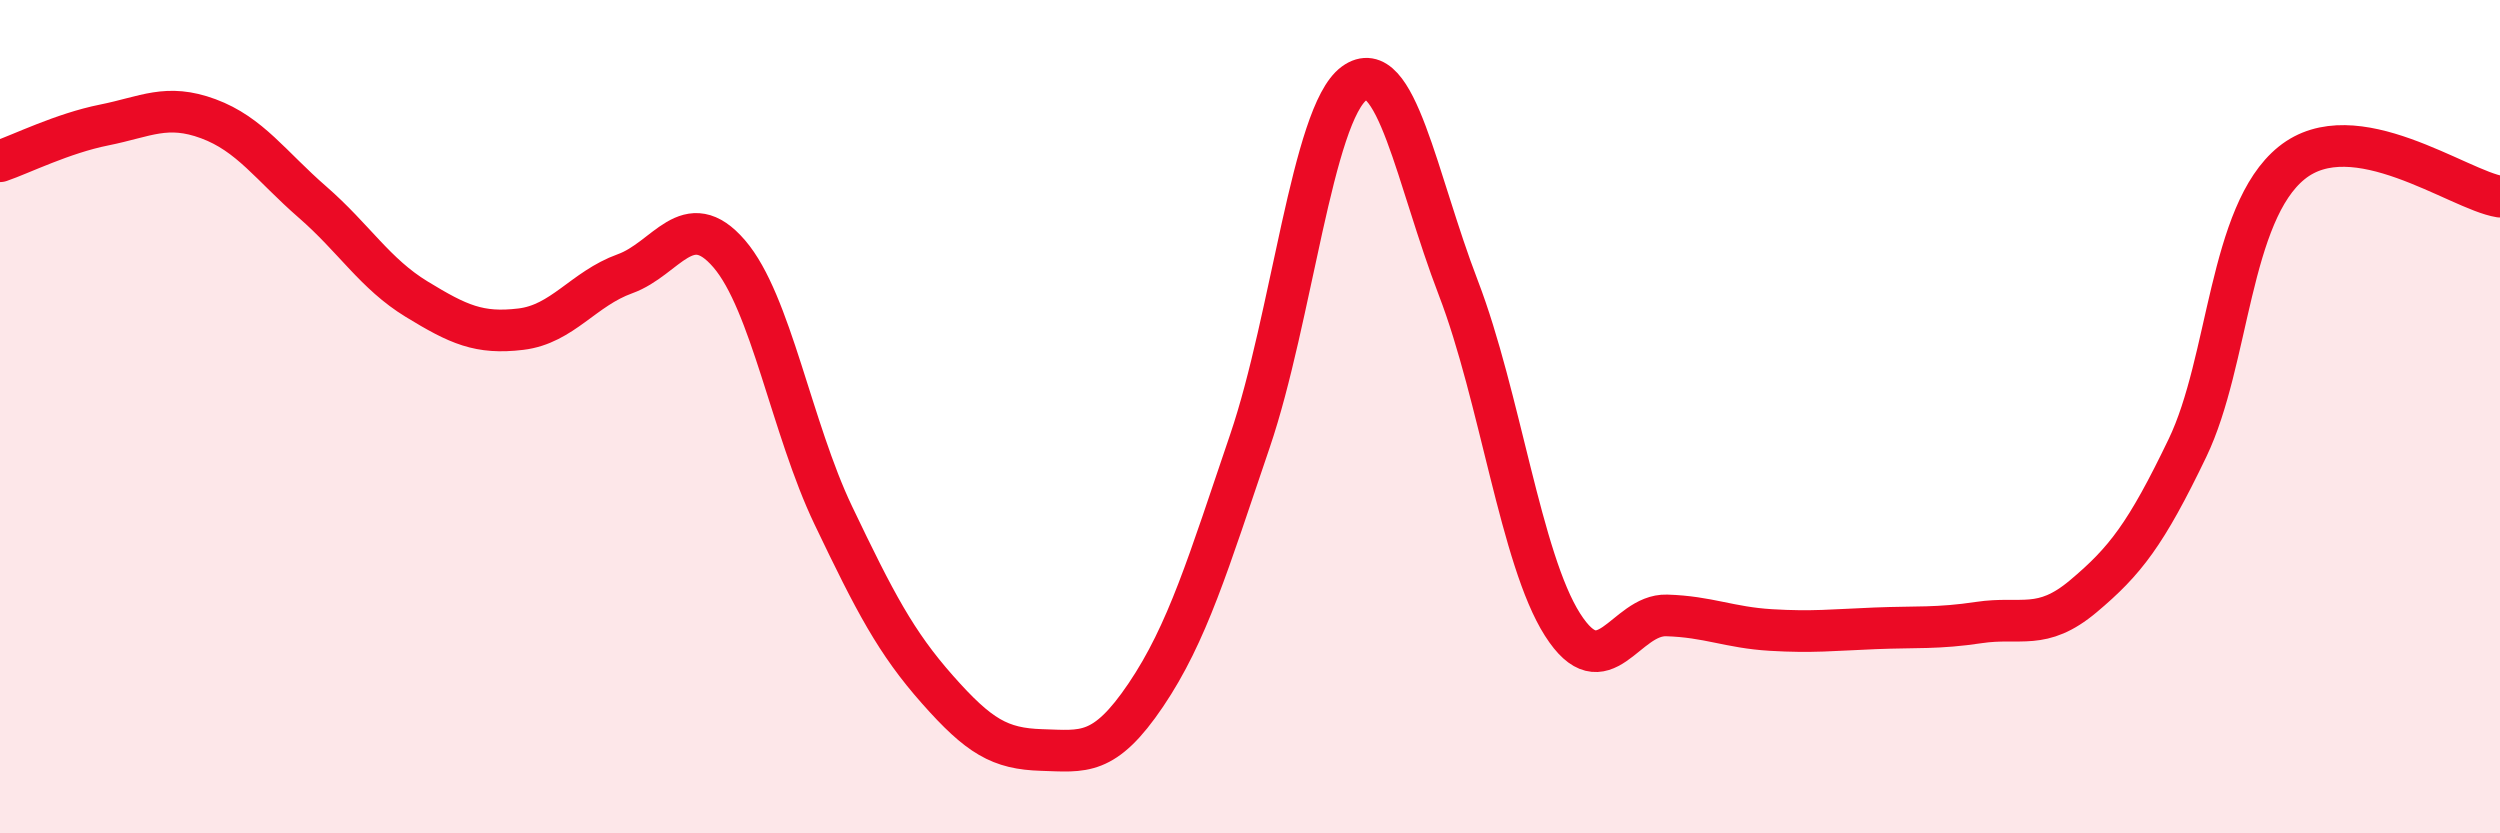 
    <svg width="60" height="20" viewBox="0 0 60 20" xmlns="http://www.w3.org/2000/svg">
      <path
        d="M 0,3.87 C 0.5,3.7 1.5,3.2 2.5,3 C 3.5,2.8 4,2.48 5,2.85 C 6,3.22 6.5,3.98 7.5,4.85 C 8.5,5.72 9,6.57 10,7.18 C 11,7.79 11.5,8.02 12.5,7.9 C 13.5,7.78 14,6.93 15,6.57 C 16,6.21 16.5,4.93 17.5,6.09 C 18.5,7.25 19,10.28 20,12.37 C 21,14.46 21.5,15.42 22.5,16.55 C 23.5,17.68 24,17.97 25,18 C 26,18.03 26.5,18.16 27.5,16.68 C 28.5,15.2 29,13.52 30,10.58 C 31,7.64 31.5,2.73 32.5,2 C 33.5,1.27 34,4.31 35,6.91 C 36,9.51 36.5,13.42 37.5,14.99 C 38.5,16.56 39,14.74 40,14.77 C 41,14.8 41.5,15.06 42.5,15.12 C 43.5,15.18 44,15.12 45,15.08 C 46,15.04 46.5,15.09 47.5,14.94 C 48.5,14.79 49,15.15 50,14.31 C 51,13.47 51.5,12.83 52.5,10.75 C 53.5,8.67 53.5,5.12 55,3.91 C 56.5,2.7 59,4.56 60,4.72L60 20L0 20Z"
        fill="#EB0A25"
        opacity="0.1"
        stroke-linecap="round"
        stroke-linejoin="round"
      />
      <path
        d="M 0,3.87 C 0.5,3.7 1.5,3.2 2.5,3 C 3.5,2.8 4,2.48 5,2.85 C 6,3.22 6.5,3.98 7.5,4.85 C 8.5,5.72 9,6.57 10,7.18 C 11,7.79 11.5,8.02 12.5,7.9 C 13.5,7.78 14,6.93 15,6.57 C 16,6.21 16.5,4.93 17.5,6.09 C 18.5,7.25 19,10.28 20,12.37 C 21,14.46 21.5,15.42 22.5,16.55 C 23.5,17.68 24,17.97 25,18 C 26,18.03 26.5,18.16 27.5,16.68 C 28.5,15.2 29,13.52 30,10.58 C 31,7.64 31.5,2.73 32.5,2 C 33.5,1.27 34,4.31 35,6.91 C 36,9.51 36.5,13.42 37.5,14.99 C 38.5,16.56 39,14.74 40,14.77 C 41,14.8 41.5,15.06 42.5,15.12 C 43.5,15.18 44,15.12 45,15.08 C 46,15.04 46.5,15.09 47.5,14.94 C 48.5,14.79 49,15.15 50,14.31 C 51,13.47 51.5,12.83 52.5,10.75 C 53.5,8.67 53.5,5.12 55,3.91 C 56.5,2.7 59,4.56 60,4.72"
        stroke="#EB0A25"
        stroke-width="1"
        fill="none"
        stroke-linecap="round"
        stroke-linejoin="round"
      />
    </svg>
  